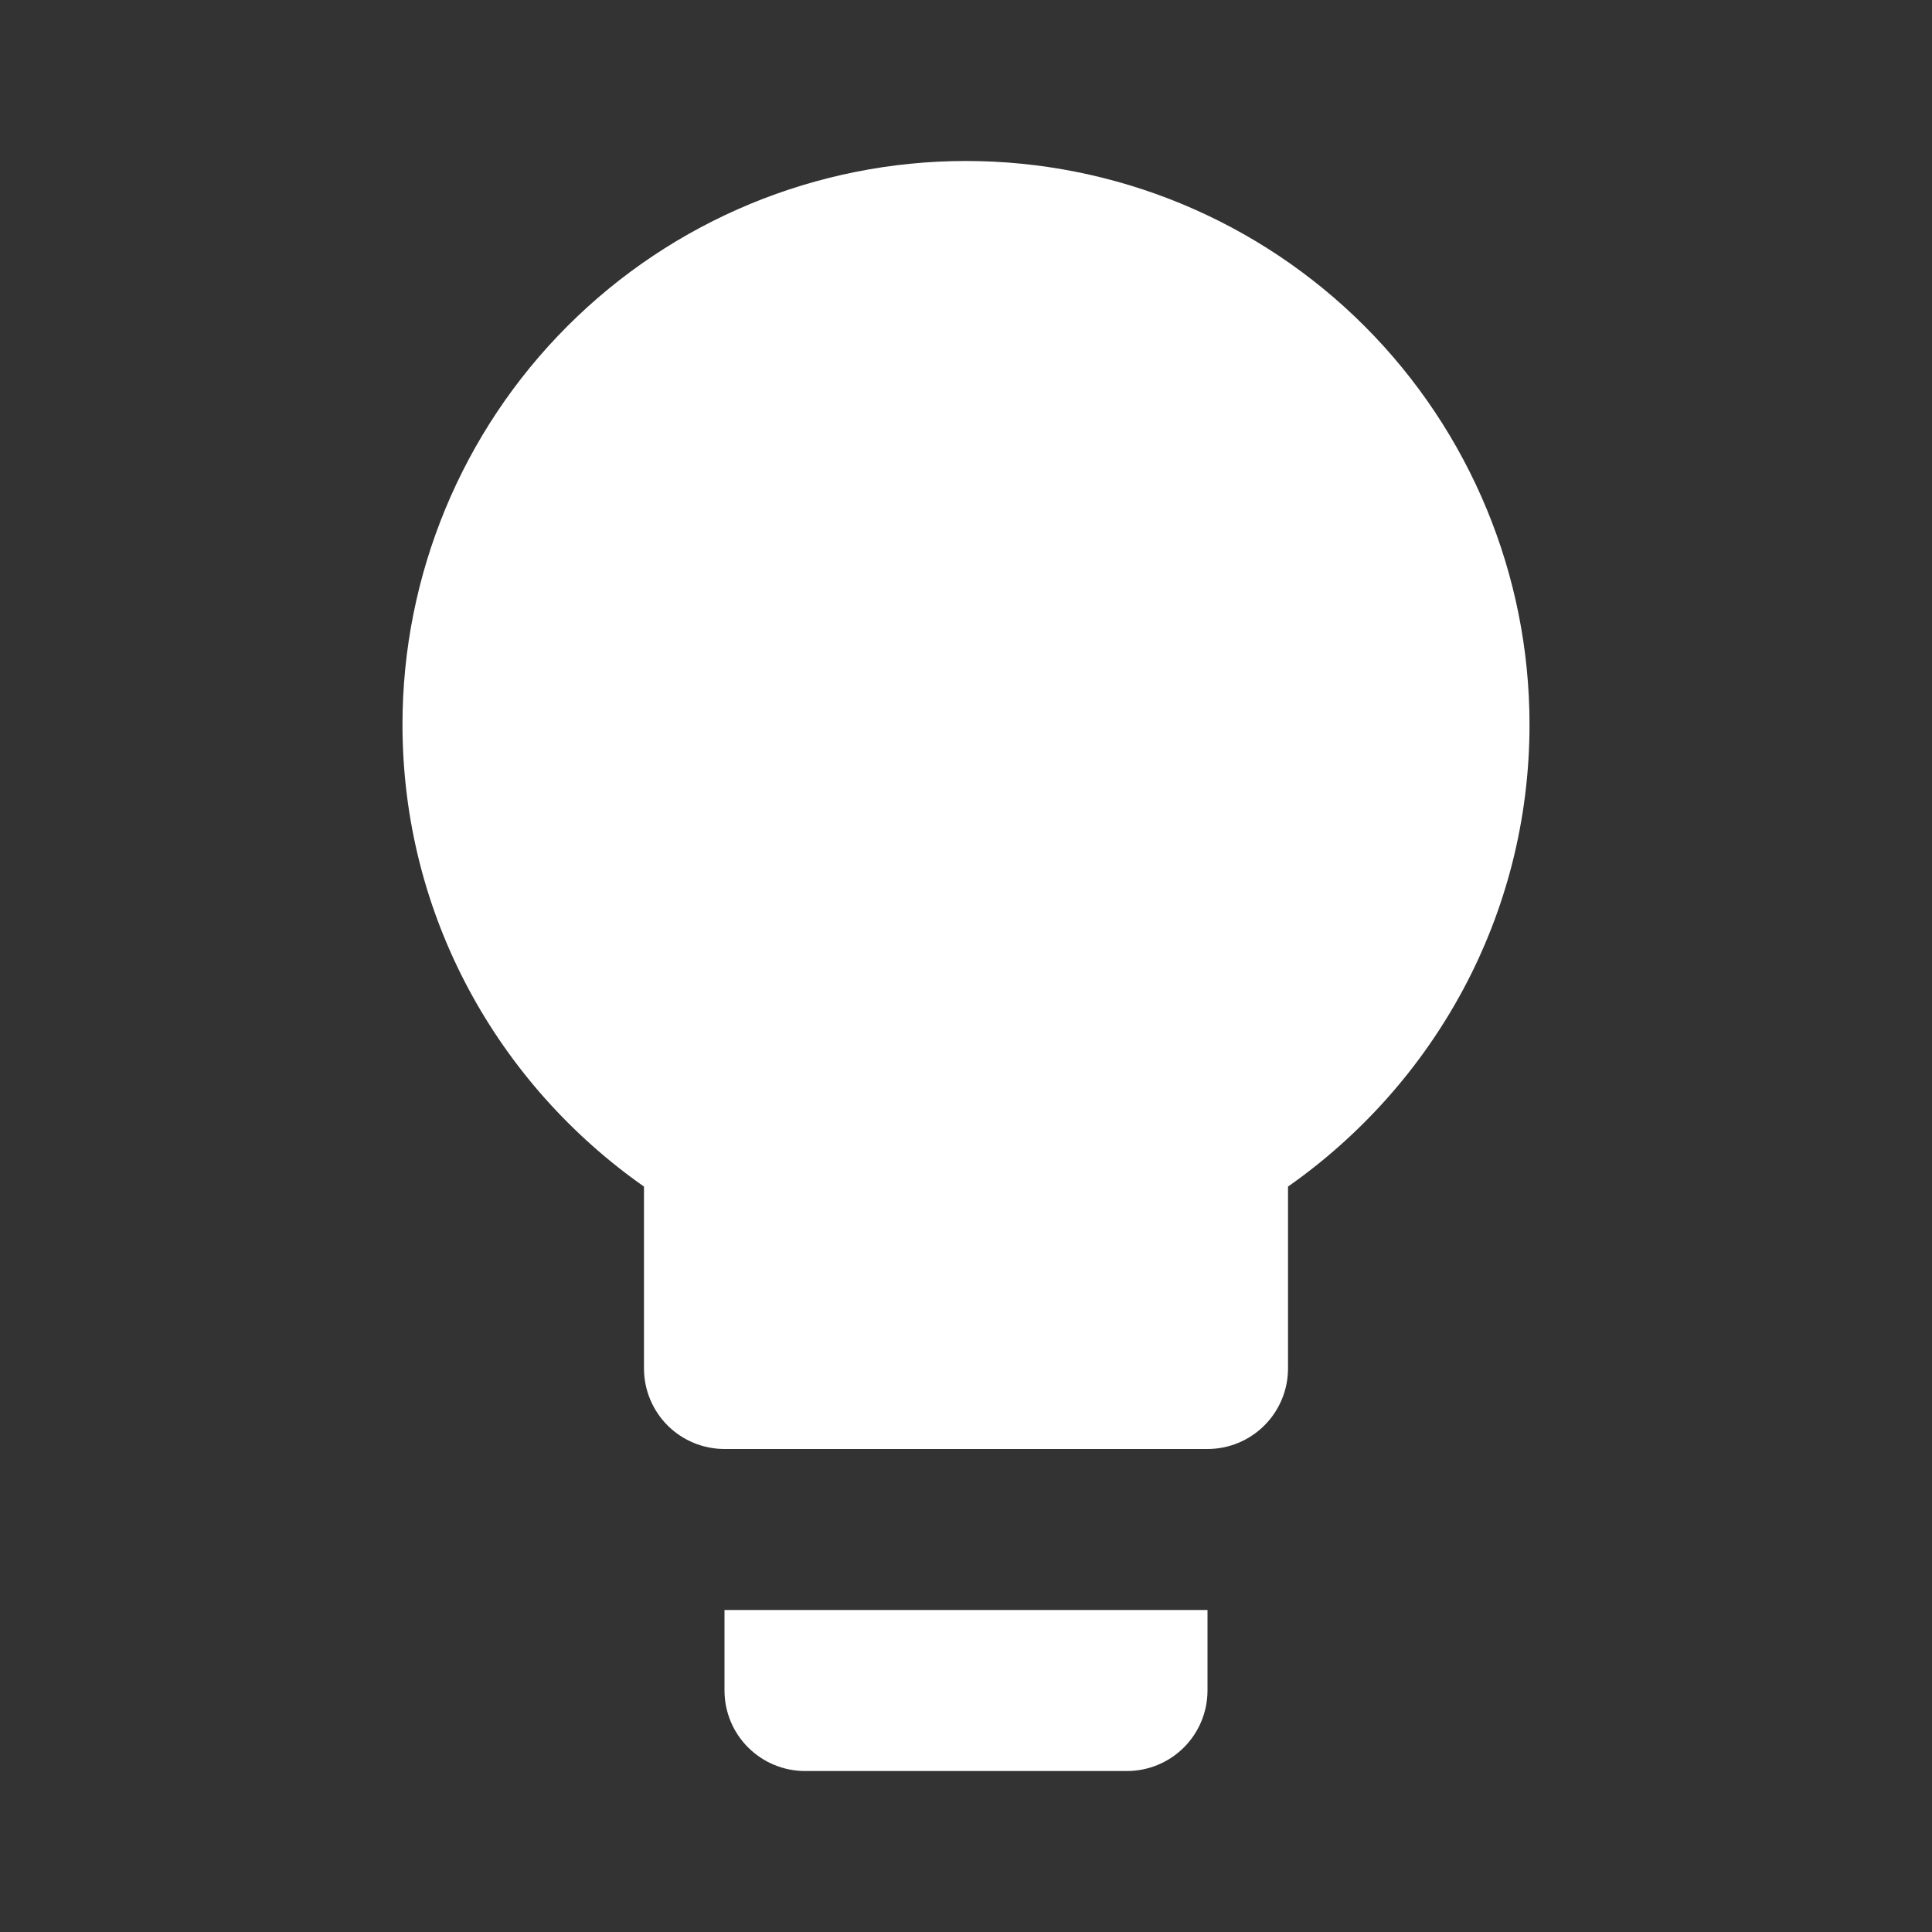 <svg width="40" height="40" viewBox="0 0 40 40" fill="none" xmlns="http://www.w3.org/2000/svg">
<rect x="0" y="0" width="40" height="40" fill="#333333" stroke="none"/>
<g id="mdi:idea">
<path id="Vector" d="M20 3.333C16.906 3.333 13.938 4.562 11.75 6.75C9.562 8.938 8.333 11.906 8.333 15C8.333 18.967 10.317 22.45 13.333 24.567V28.333C13.333 28.775 13.509 29.199 13.821 29.512C14.134 29.824 14.558 30 15 30H25C25.442 30 25.866 29.824 26.178 29.512C26.491 29.199 26.667 28.775 26.667 28.333V24.567C29.683 22.45 31.667 18.967 31.667 15C31.667 11.906 30.437 8.938 28.25 6.75C26.062 4.562 23.094 3.333 20 3.333ZM15 35C15 35.442 15.175 35.866 15.488 36.178C15.801 36.491 16.225 36.667 16.667 36.667H23.333C23.775 36.667 24.199 36.491 24.512 36.178C24.824 35.866 25 35.442 25 35V33.333H15V35Z" fill="white"/>
</g>
</svg>
